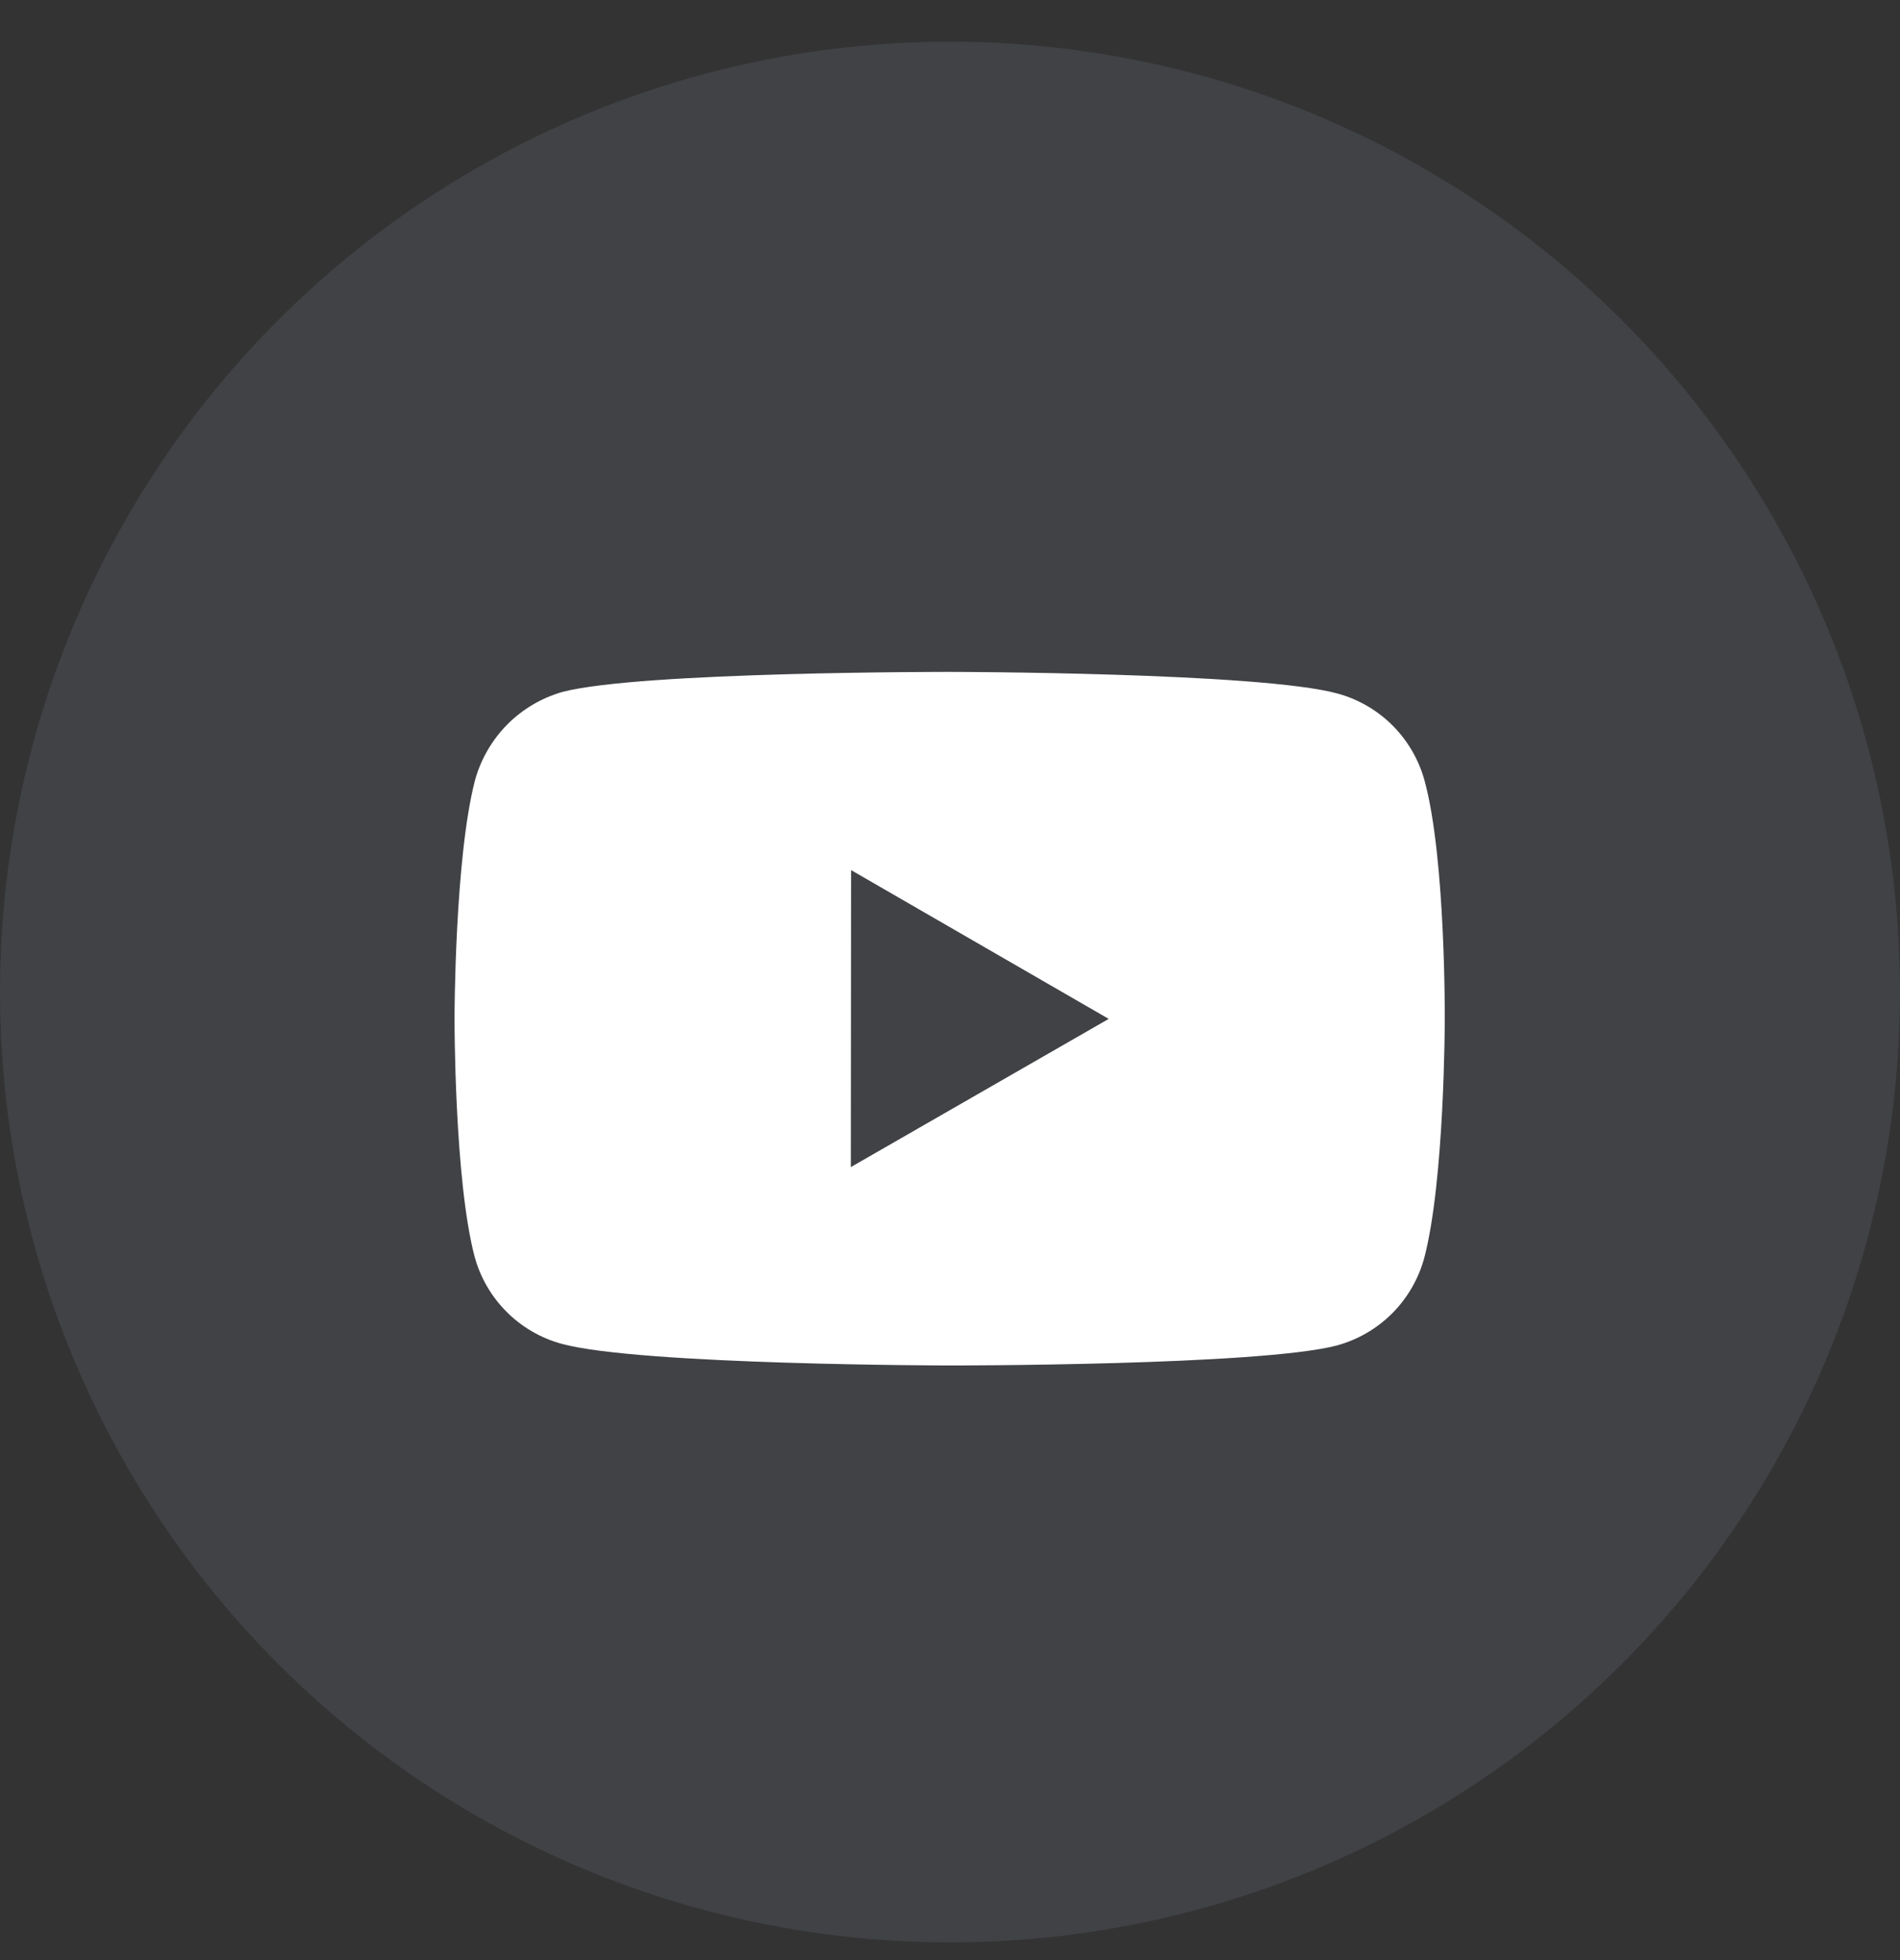 <svg width="32" height="33" viewBox="0 0 32 33" fill="none" xmlns="http://www.w3.org/2000/svg">
<rect x="0" y="0" width="32" height="33" fill="#333333" stroke="none"/>
<circle cx="16" cy="16.702" r="16" fill="#B8CAE6" fill-opacity="0.1"/>
<path d="M23.994 13.148C23.899 12.796 23.713 12.475 23.456 12.216C23.198 11.958 22.878 11.772 22.526 11.676C21.221 11.318 16 11.312 16 11.312C16 11.312 10.78 11.306 9.474 11.649C9.122 11.749 8.802 11.938 8.544 12.197C8.287 12.457 8.1 12.778 8.002 13.13C7.658 14.435 7.655 17.142 7.655 17.142C7.655 17.142 7.651 19.862 7.993 21.154C8.185 21.868 8.747 22.432 9.462 22.625C10.781 22.983 15.987 22.989 15.987 22.989C15.987 22.989 21.208 22.994 22.513 22.653C22.865 22.557 23.186 22.372 23.445 22.114C23.703 21.856 23.889 21.535 23.986 21.184C24.331 19.88 24.333 17.174 24.333 17.174C24.333 17.174 24.35 14.453 23.994 13.148ZM14.33 19.649L14.334 14.649L18.673 17.154L14.33 19.649Z" fill="white"/>
</svg>
